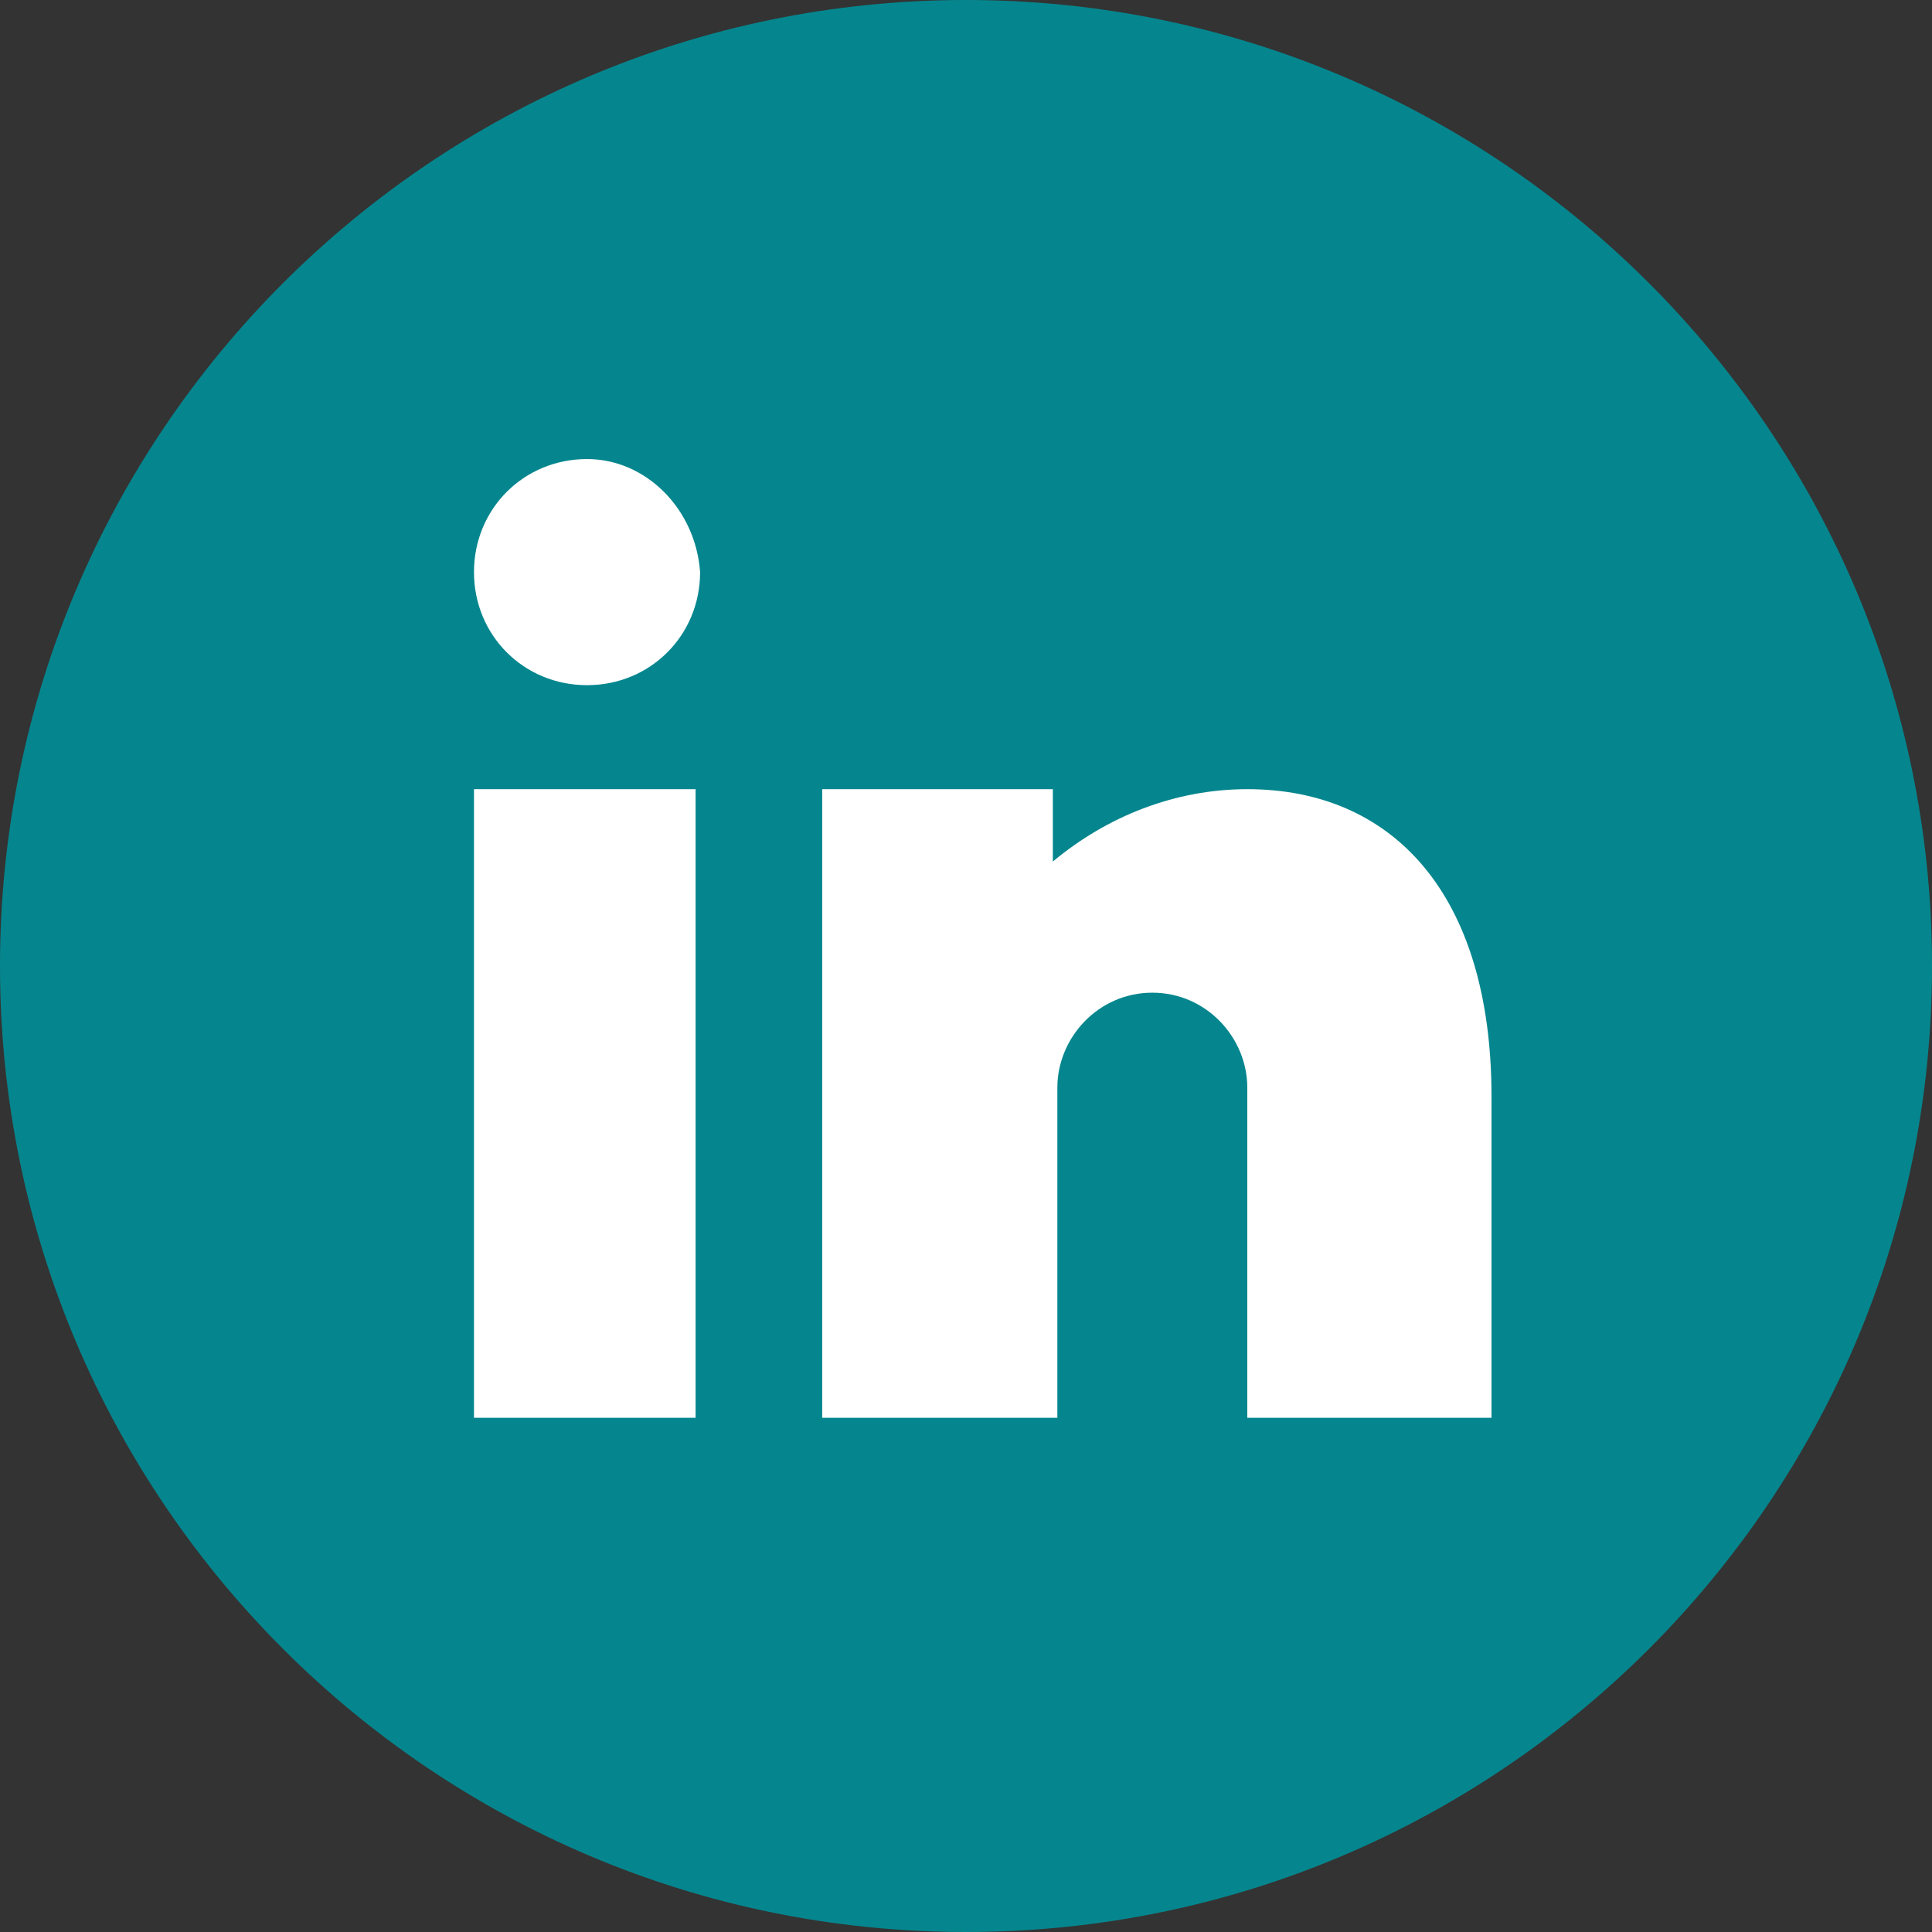 <?xml version="1.0" encoding="UTF-8"?> <svg xmlns="http://www.w3.org/2000/svg" xml:space="preserve" style="fill-rule:evenodd;clip-rule:evenodd;stroke-linejoin:round;stroke-miterlimit:2" viewBox="0 0 45 45" width="45" height="45"><rect x="0" y="0" width="45" height="45" fill="#333333" stroke="none"/><path d="M45 22.5C45 34.918 34.918 45 22.5 45S0 34.918 0 22.5 10.082 0 22.5 0 45 10.082 45 22.5Z" style="fill:#05868e"></path><path d="M21.778 97.122H0V35.344h21.778v61.778Zm44.889-41.778c-5.334 0-9.334 4.445-9.334 9.334v32.444H34.222V35.344h22.667v7.112c5.333-4.445 12-7.112 19.111-7.112 14.222 0 24 10.223 24 30.223v31.555H76V64.678c0-4.889-4-9.334-9.333-9.334ZM22.222 14.011c0 6.222-4.889 11.111-11.111 11.111S0 20.233 0 14.011 4.889 2.9 11.111 2.9c5.778 0 10.667 4.889 11.111 11.111Z" style="fill:#fff;fill-rule:nonzero" transform="translate(11.04 10.005) scale(.237)"></path></svg> 
